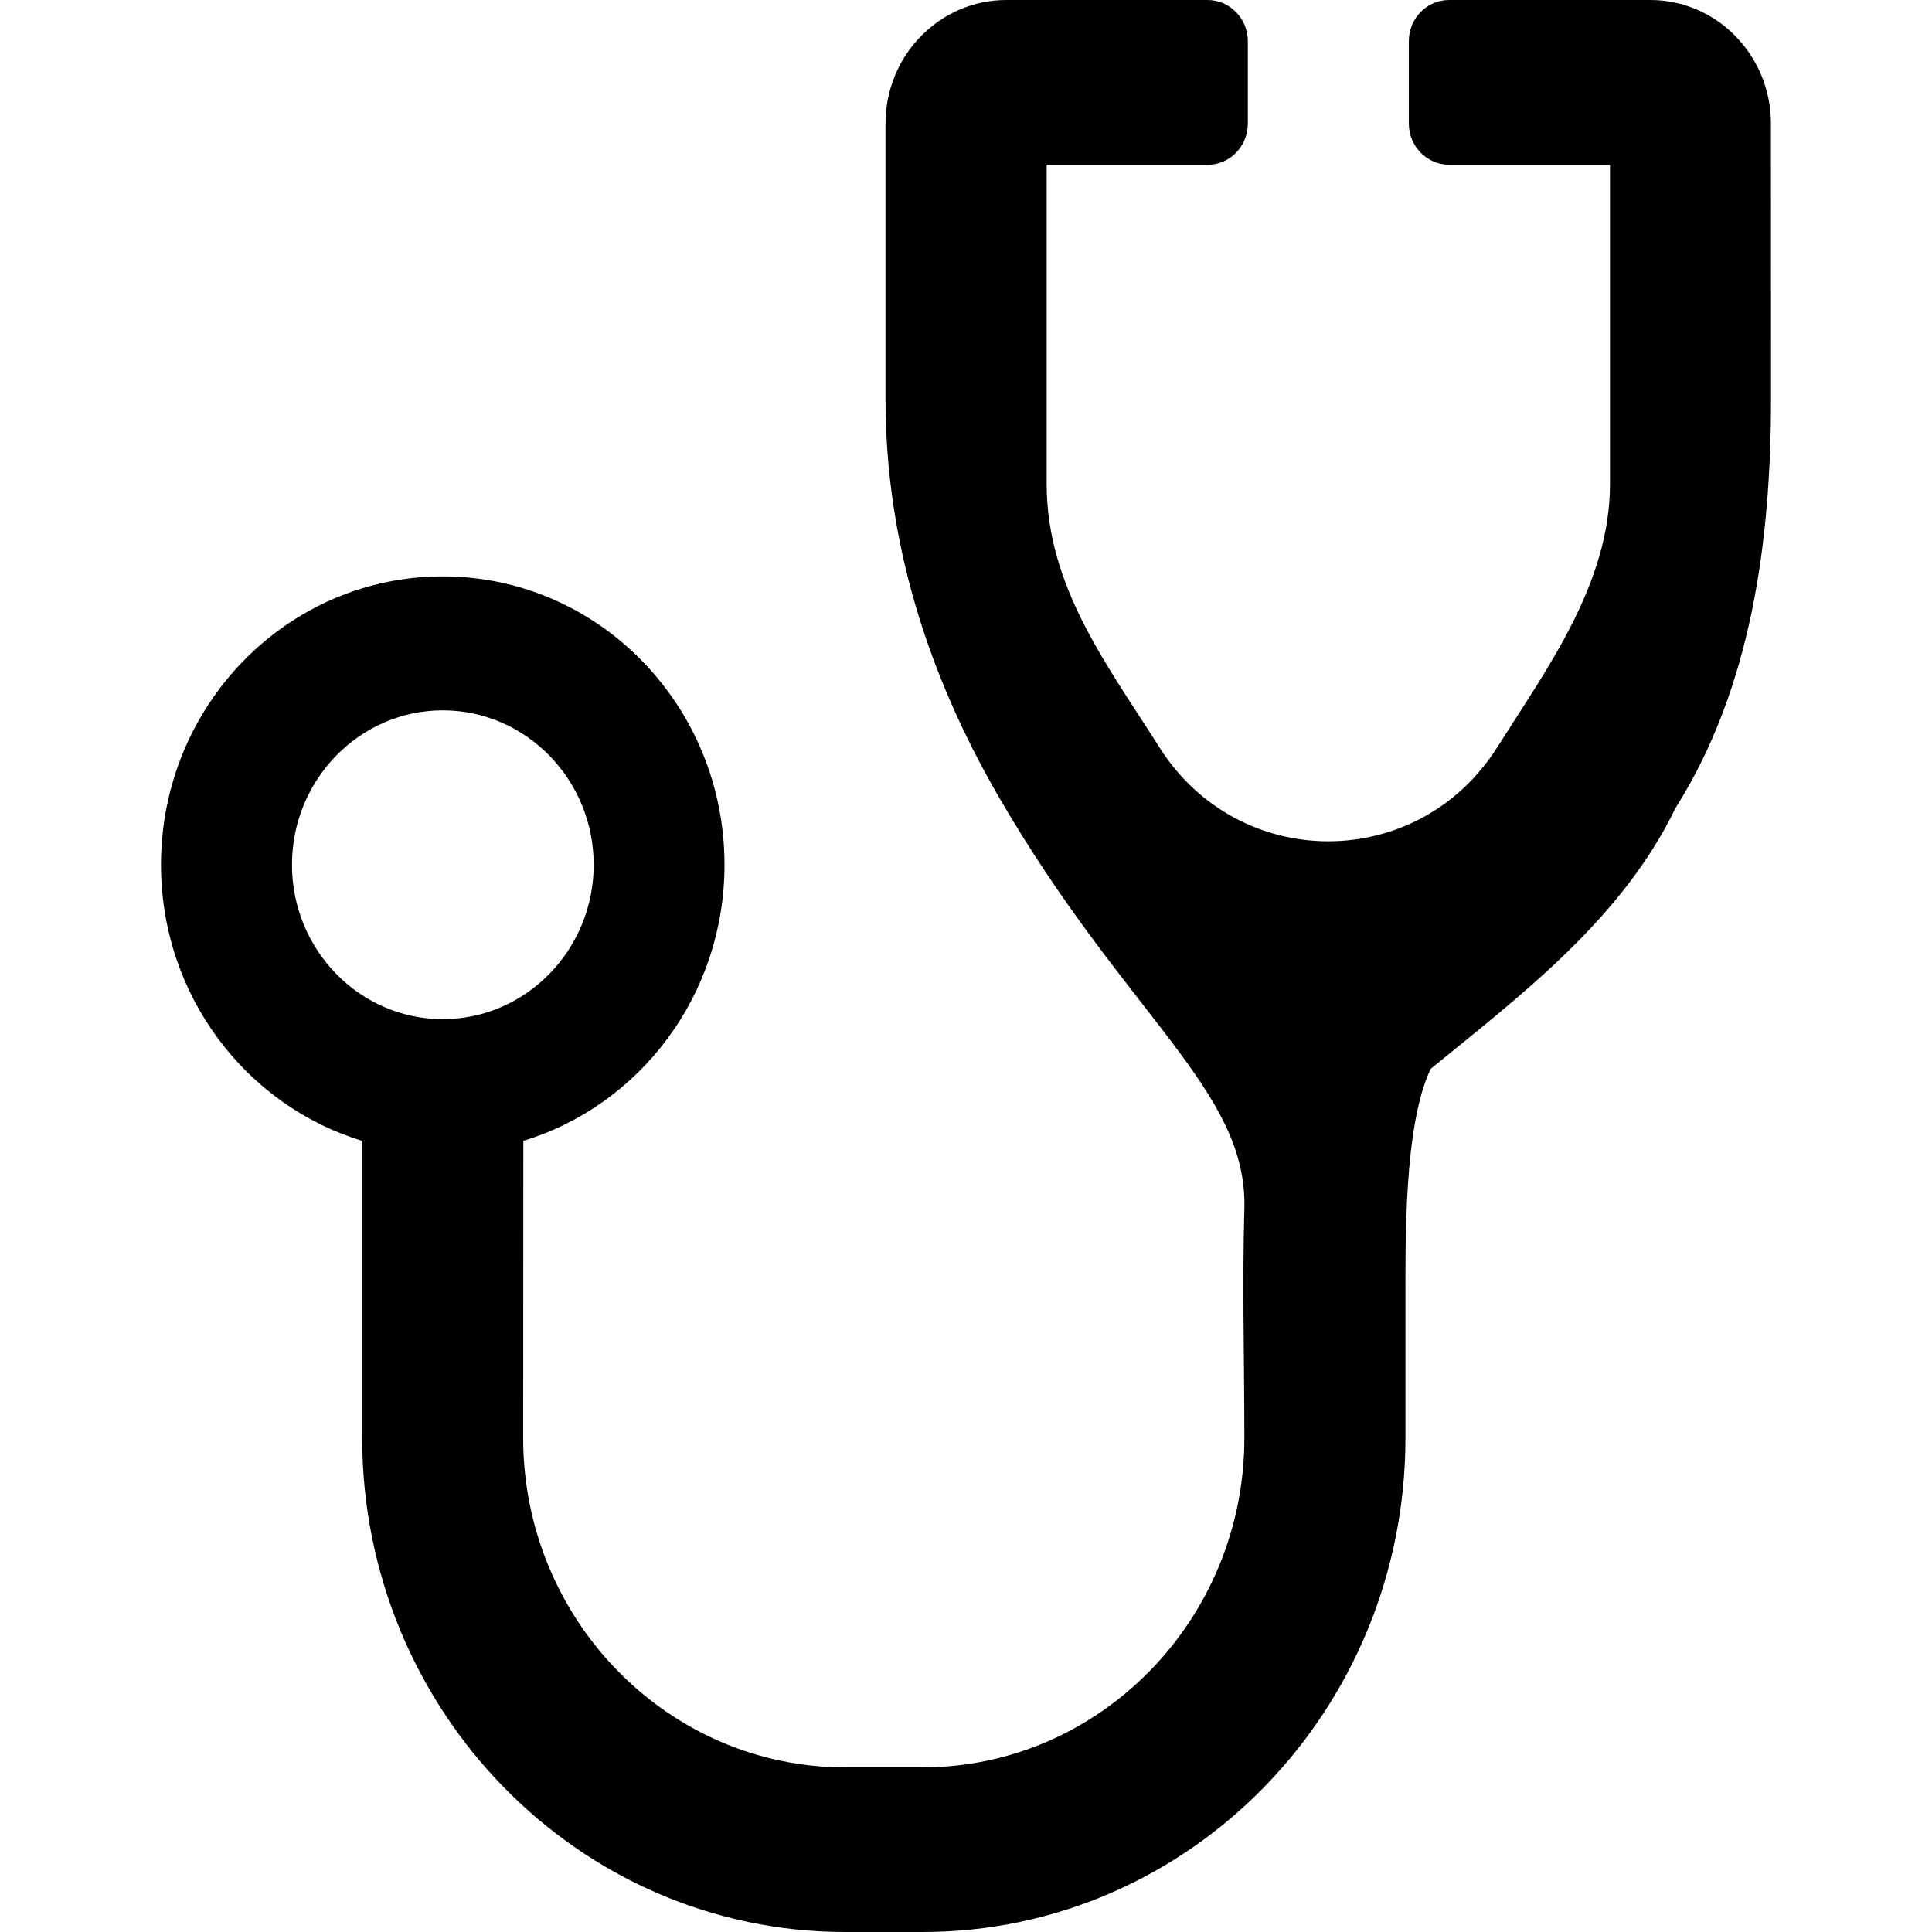 <svg width="24" height="24" viewBox="0 0 24 24" xmlns="http://www.w3.org/2000/svg"><path d="M21.56,0.45 C21.289,0.172 20.914,0 20.5,0 L18.001,0 C17.724,0 17.501,0.229 17.501,0.511 L17.501,1.534 C17.501,1.817 17.725,2.046 18.001,2.046 L20,2.046 L20,6.01 C20,7.244 19.225,8.293 18.599,9.283 C17.615,10.84 15.387,10.84 14.403,9.284 C13.755,8.26 13.002,7.288 13.002,6.011 L13.002,2.047 L15.001,2.047 C15.278,2.047 15.501,1.818 15.501,1.535 L15.501,0.511 C15.501,0.229 15.277,0 15,0 L12.501,0 C12.086,0 11.712,0.172 11.44,0.45 C11.168,0.727 11,1.111 11,1.535 L11,4.955 C11,6.729 11.526,8.381 12.411,9.906 C13.989,12.624 15.5,13.539 15.458,15.017 C15.431,15.963 15.458,16.913 15.458,17.862 C15.458,20.119 13.663,21.955 11.458,21.955 L10.499,21.955 C8.294,21.955 6.499,20.119 6.499,17.862 L6.501,14.172 C7.947,13.732 9,12.364 9,10.742 C9,8.764 7.434,7.16 5.5,7.16 C3.567,7.16 2,8.763 2,10.742 C2,12.364 3.054,13.732 4.499,14.172 L4.499,17.861 C4.501,21.251 7.187,24 10.501,24 L11.46,24 C14.773,24 17.459,21.251 17.459,17.861 L17.459,16.206 C17.459,15.425 17.438,13.982 17.772,13.278 C18.884,12.369 20.146,11.421 20.813,10.039 C21.755,8.549 22,6.728 22,4.954 L22,4.603 L21.999,1.535 C21.999,1.111 21.831,0.727 21.559,0.45 M3.627,10.742 C3.627,9.685 4.468,8.824 5.501,8.824 C6.534,8.824 7.375,9.686 7.375,10.742 C7.375,11.799 6.533,12.66 5.501,12.66 C4.468,12.661 3.627,11.8 3.627,10.742"/></svg>